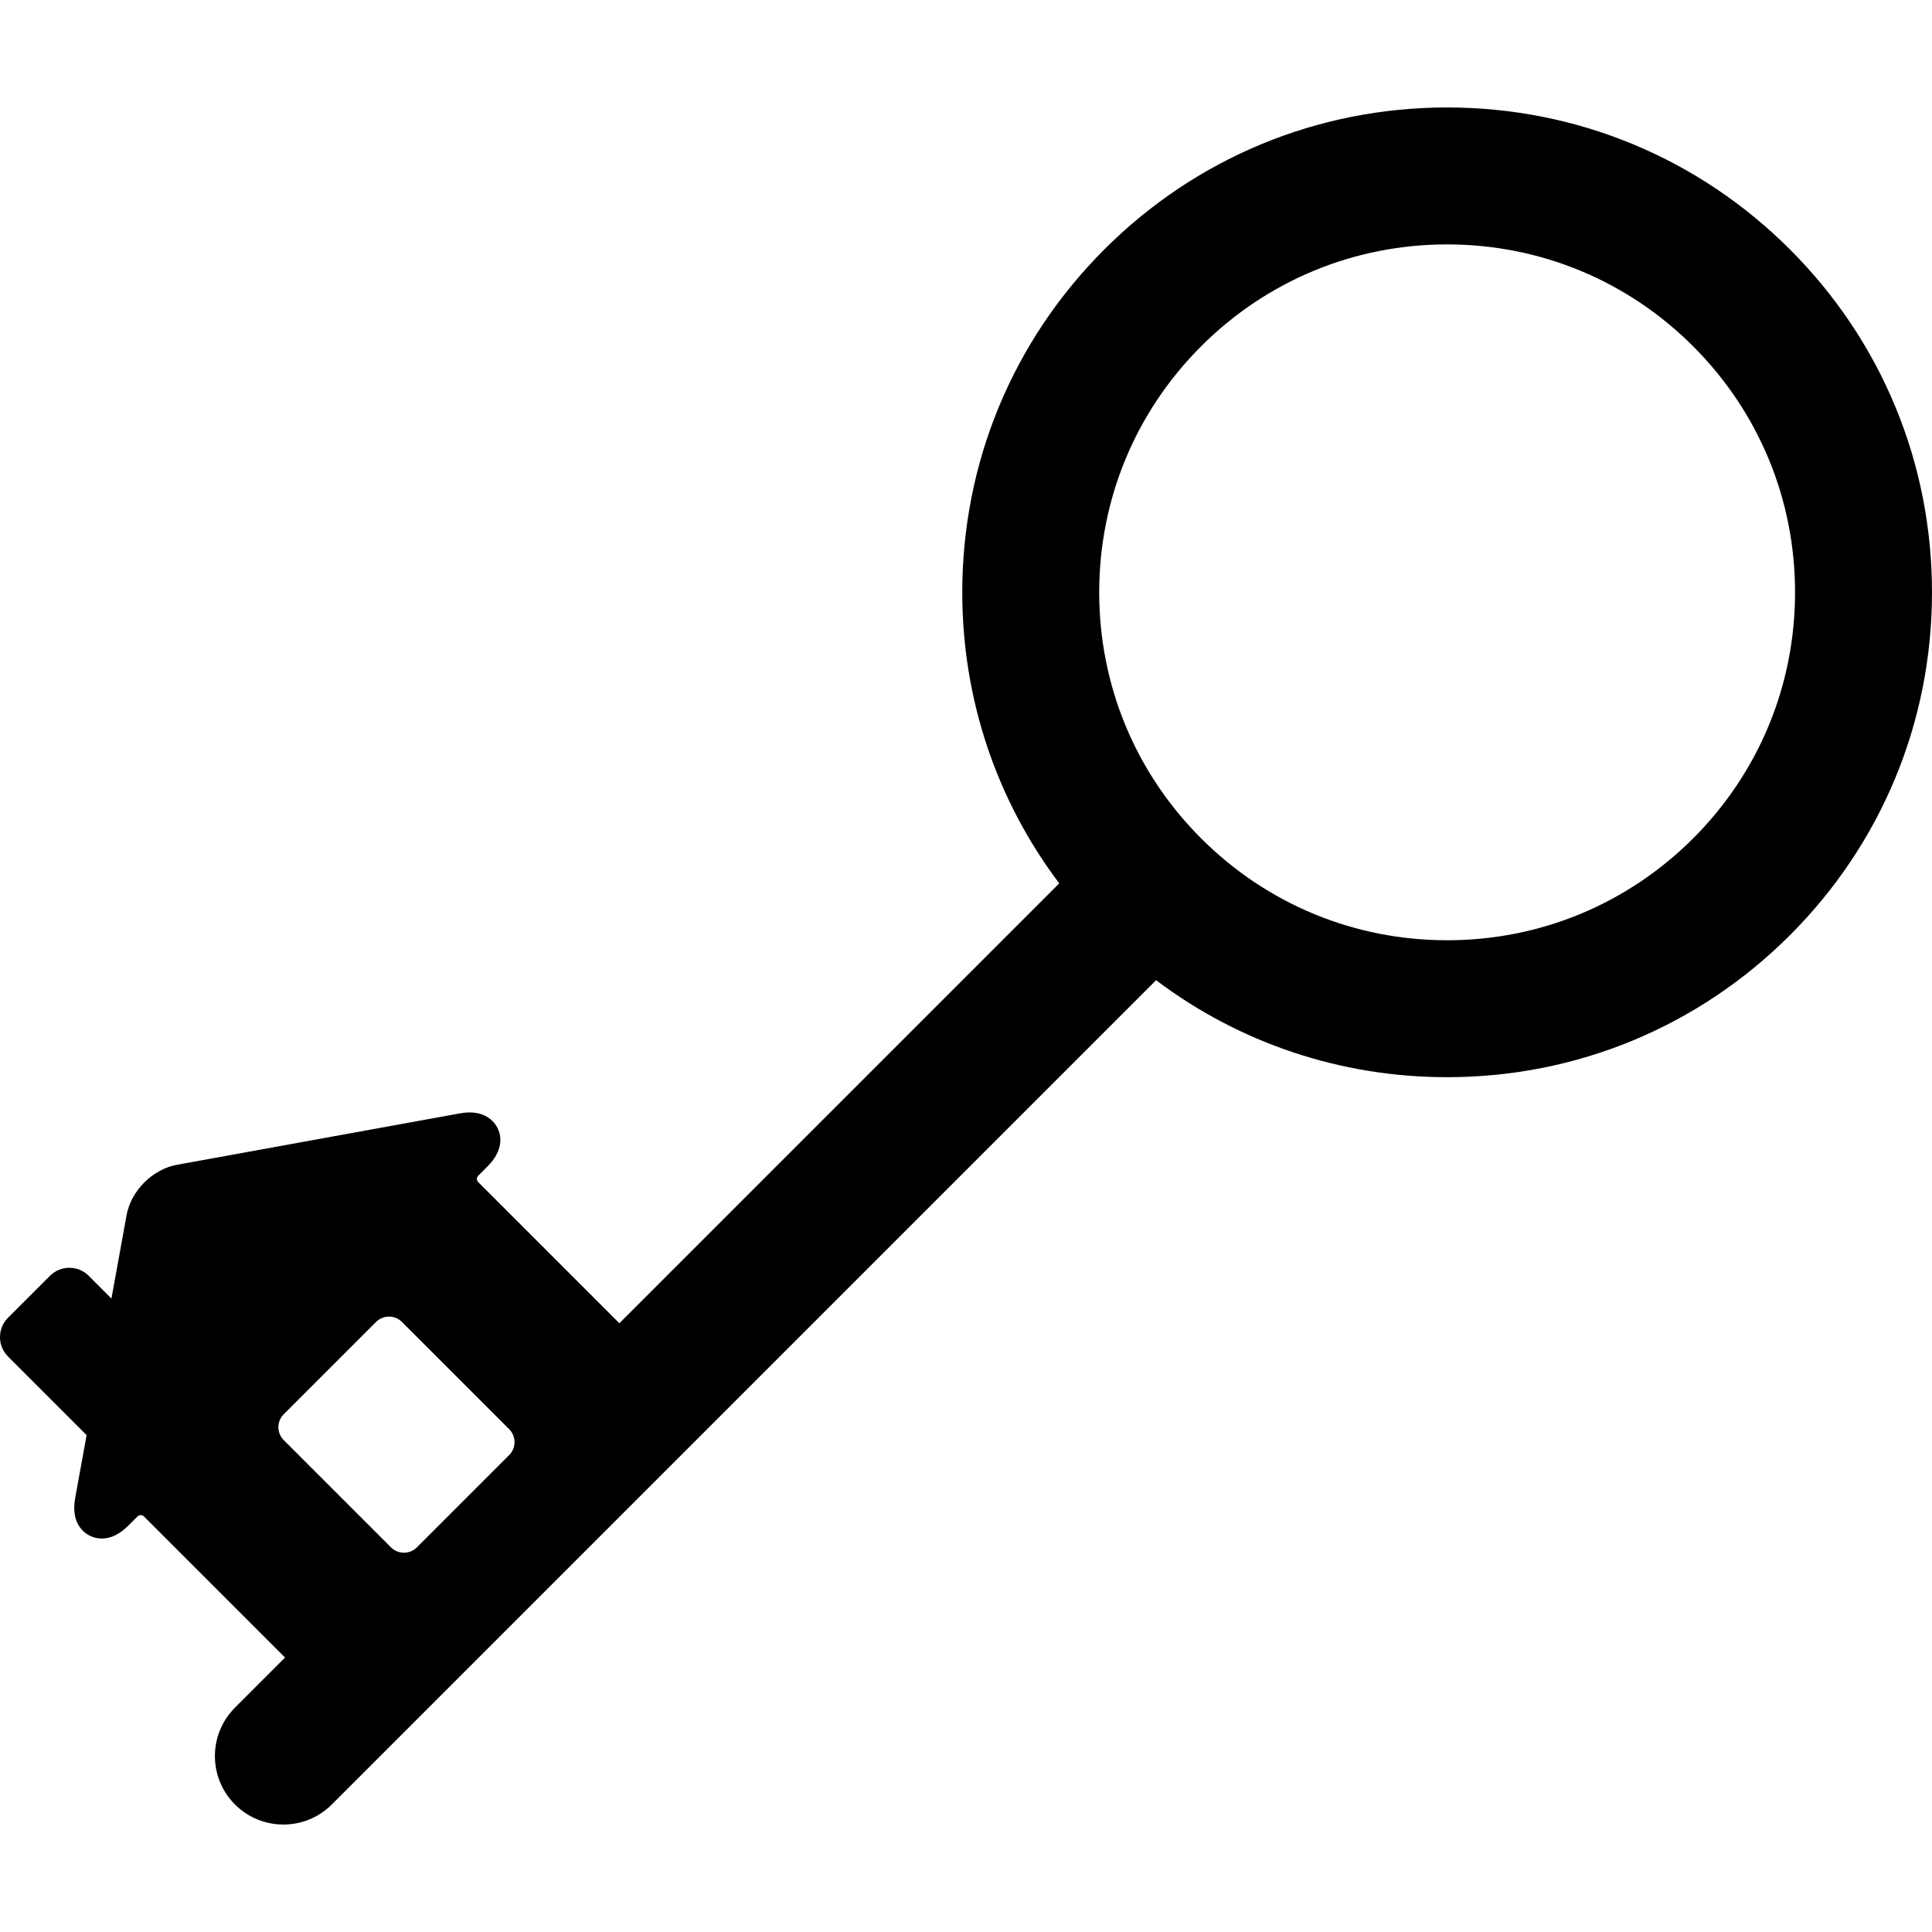 <?xml version="1.0" encoding="iso-8859-1"?>
<!-- Generator: Adobe Illustrator 17.1.0, SVG Export Plug-In . SVG Version: 6.00 Build 0)  -->
<!DOCTYPE svg PUBLIC "-//W3C//DTD SVG 1.1//EN" "http://www.w3.org/Graphics/SVG/1.1/DTD/svg11.dtd">
<svg version="1.1" id="Capa_1" xmlns="http://www.w3.org/2000/svg" xmlns:xlink="http://www.w3.org/1999/xlink" x="0px" y="0px"
	 viewBox="0 0 423.236 423.236" style="enable-background:new 0 0 423.236 423.236;" xml:space="preserve">
<path d="M392.126,54.652c-20.062-20.062-46.736-31.111-75.108-31.111S261.972,34.59,241.91,54.652s-31.111,46.736-31.111,75.108
	c0,23.308,7.462,45.467,21.247,63.758l-96.366,96.366l-30.913-30.913c-0.383-0.383-0.383-1.031,0-1.414l2.019-2.019
	c3.517-3.518,2.998-6.563,2.376-8.065c-0.367-0.885-1.902-3.774-6.262-3.774c-0.683,0-1.424,0.072-2.205,0.214l-61.958,11.258
	c-5.307,0.964-10.037,5.694-11.002,11.002l-3.323,18.289l-4.978-4.978c-1.132-1.132-2.639-1.756-4.243-1.756
	c-1.602,0-3.108,0.623-4.243,1.756l-9.196,9.196c-2.339,2.339-2.339,6.146,0,8.485l17.222,17.222l-2.497,13.743
	c-0.519,2.854-0.078,5.145,1.31,6.808c1.117,1.338,2.763,2.105,4.515,2.105c1.975,0,3.927-0.95,5.8-2.823l2.019-2.019
	c0.236-0.236,0.515-0.286,0.707-0.286c0.192,0,0.471,0.049,0.707,0.286l30.913,30.913l-10.974,10.974
	c-5.858,5.858-5.858,15.355,0,21.213c2.929,2.929,6.768,4.394,10.606,4.394c3.839,0,7.678-1.464,10.606-4.394l180.571-180.571
	c18.292,13.785,40.45,21.247,63.758,21.247c28.372,0,55.046-11.049,75.108-31.111c20.062-20.062,31.111-46.736,31.111-75.108
	S412.188,74.714,392.126,54.652z M111.549,318.752l-20.231,20.231c-1.556,1.556-4.101,1.556-5.657,0l-23.508-23.508
	c-1.556-1.556-1.556-4.101,0-5.657l20.231-20.231c1.556-1.556,4.101-1.556,5.657,0l23.508,23.508
	C113.105,314.651,113.105,317.197,111.549,318.752z M370.913,183.655c-14.396,14.396-33.536,22.324-53.895,22.324
	s-39.499-7.928-53.895-22.324c-14.396-14.396-22.324-33.536-22.324-53.895s7.928-39.499,22.324-53.895
	c14.396-14.395,33.536-22.324,53.895-22.324s39.499,7.928,53.895,22.324c14.396,14.396,22.324,33.536,22.324,53.895
	S385.308,169.259,370.913,183.655z"/>
<g>
</g>
<g>
</g>
<g>
</g>
<g>
</g>
<g>
</g>
<g>
</g>
<g>
</g>
<g>
</g>
<g>
</g>
<g>
</g>
<g>
</g>
<g>
</g>
<g>
</g>
<g>
</g>
<g>
</g>
</svg>
